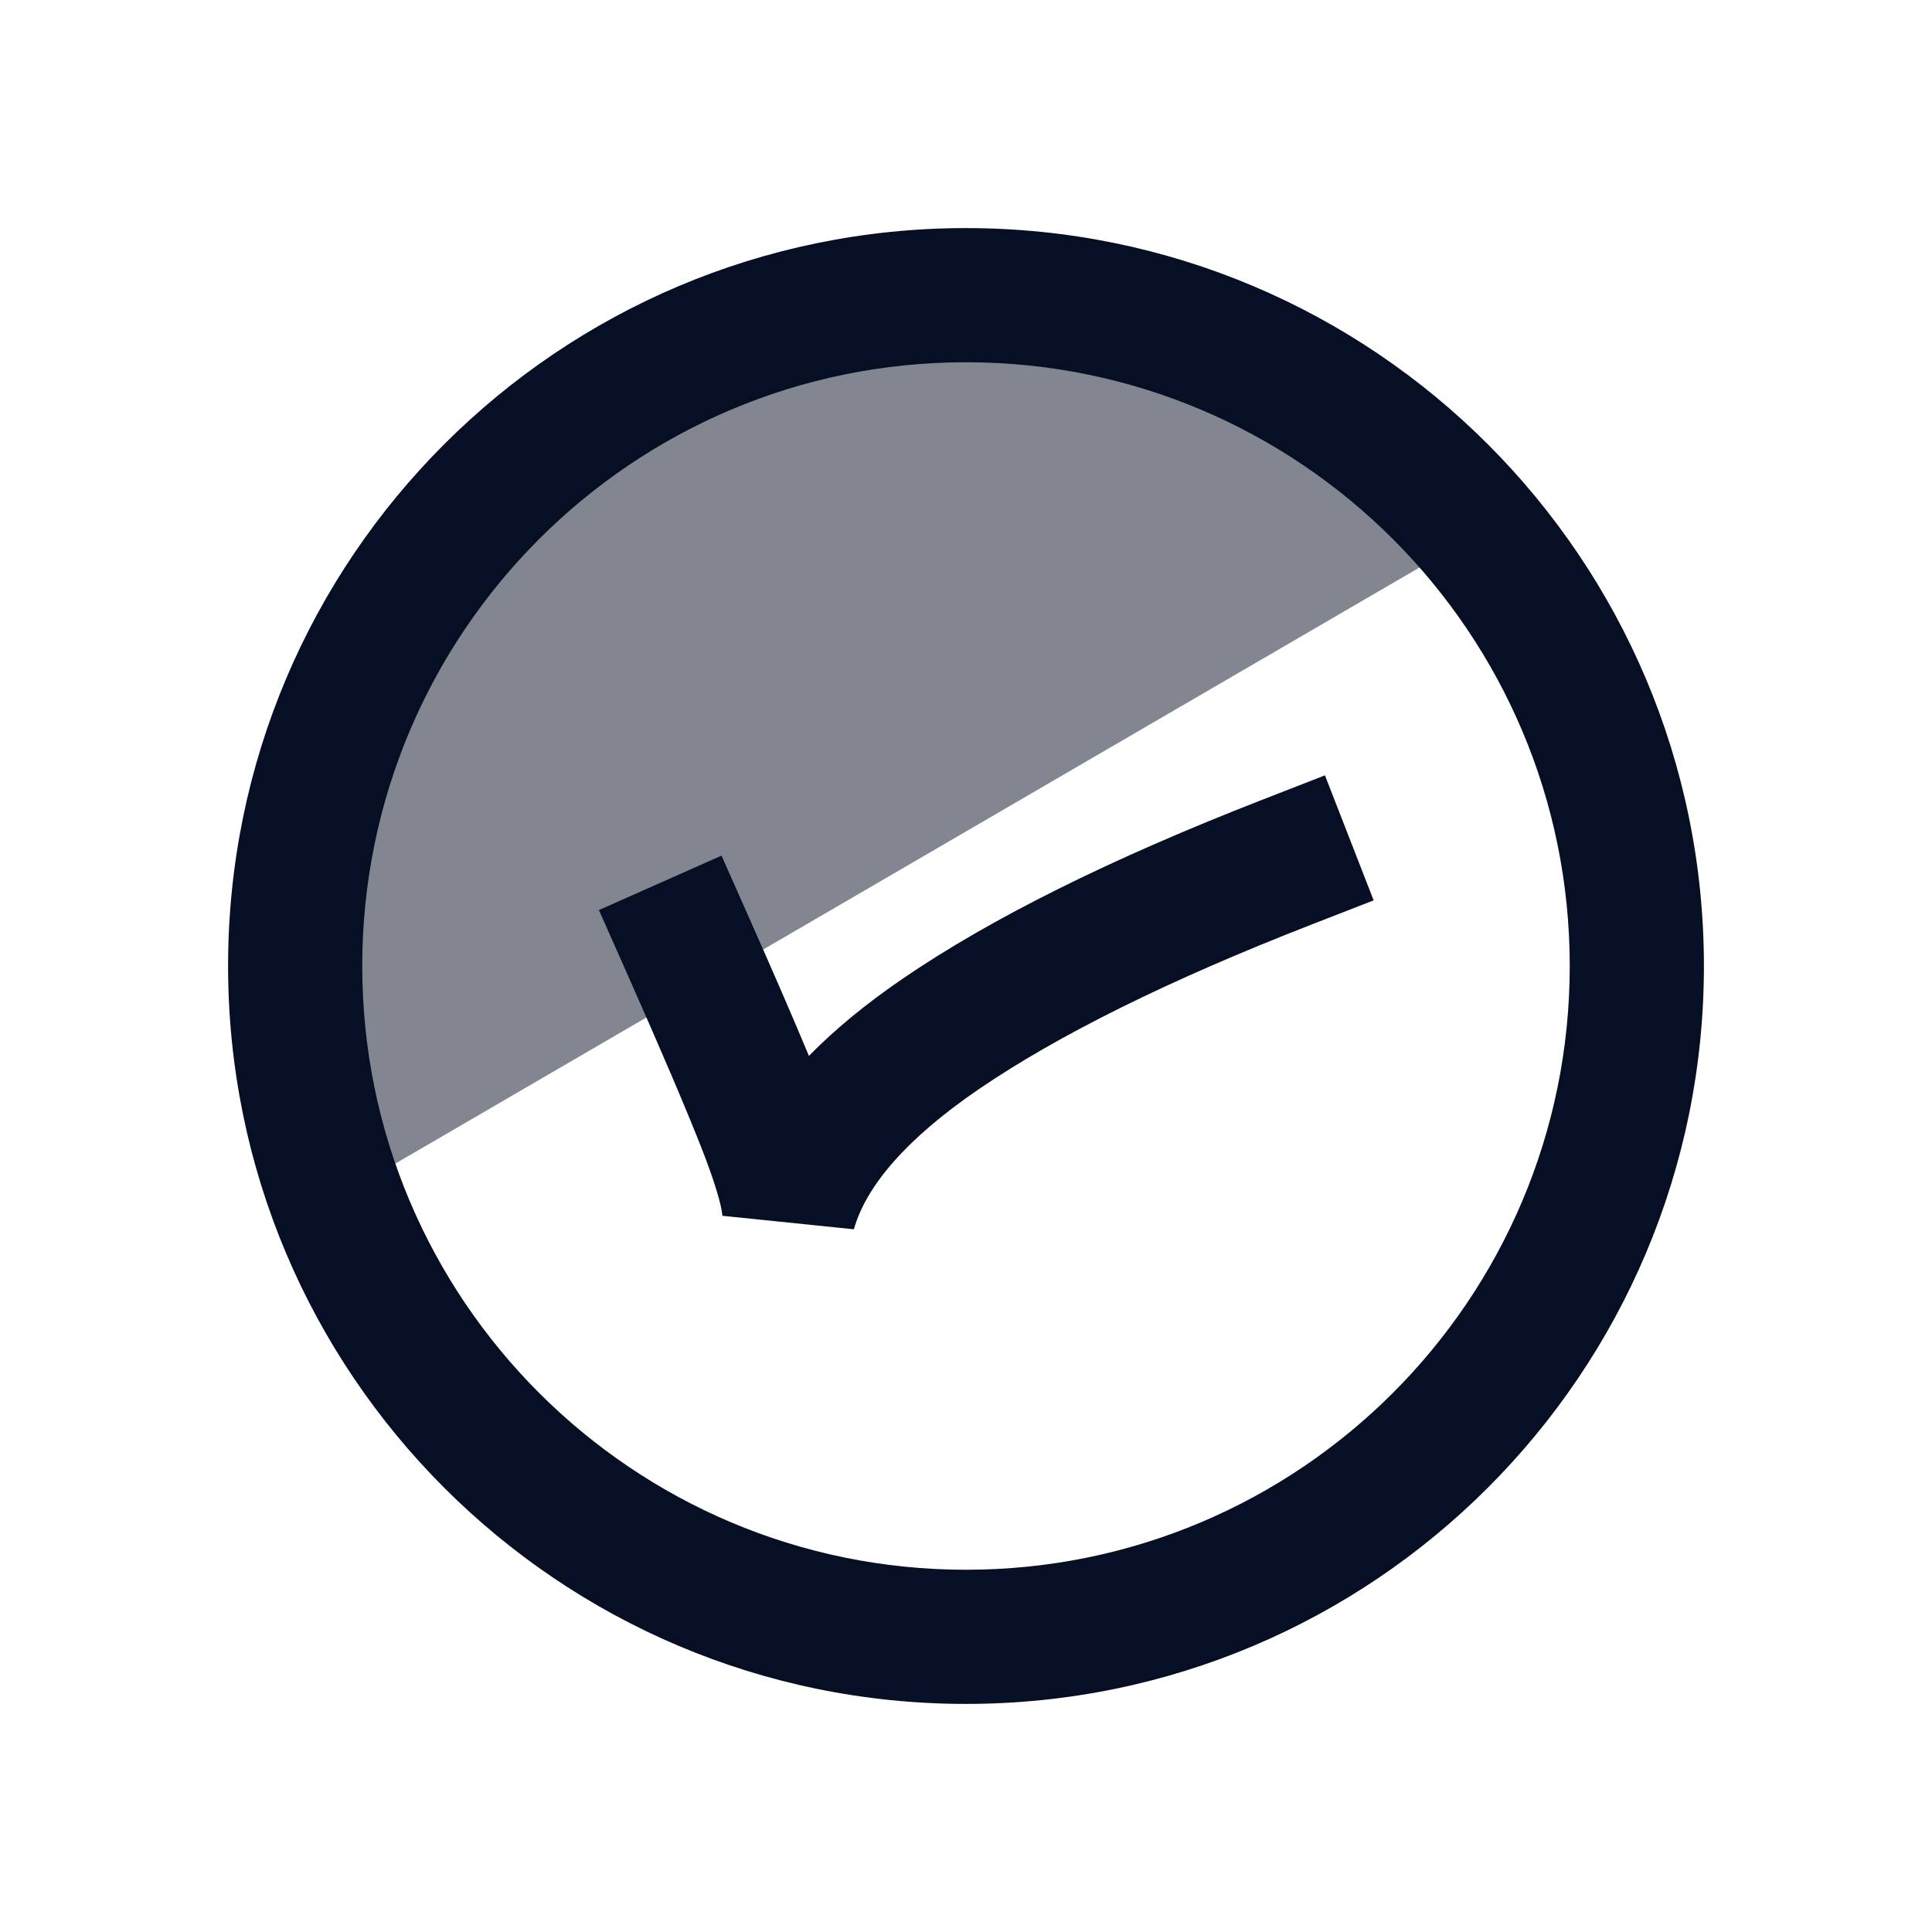 <svg width="72" height="72" viewBox="0 0 72 72" fill="none" xmlns="http://www.w3.org/2000/svg">
<path opacity="0.5" fill-rule="evenodd" clip-rule="evenodd" d="M33.999 10C42.191 10 49.383 14.321 53.457 20.826L13.64 44C11.954 40.774 11 37.099 11 33.199C11 20.386 21.297 10 33.999 10Z" fill="#070F25"/>
<path fill-rule="evenodd" clip-rule="evenodd" d="M36 8.5C51.188 8.5 63.5 20.812 63.5 36C63.5 51.188 51.188 63.5 36 63.5C20.812 63.5 8.5 51.188 8.5 36C8.5 20.812 20.812 8.5 36 8.5ZM36 13.5C23.574 13.5 13.5 23.574 13.5 36C13.5 48.426 23.574 58.5 36 58.5C48.426 58.5 58.5 48.426 58.5 36C58.5 23.574 48.426 13.5 36 13.5ZM49.377 28.895L51.192 33.554L48.862 34.461C43.547 36.531 39.41 38.585 36.465 40.599C33.783 42.433 32.275 44.199 31.822 45.812L26.921 45.309C26.895 44.929 26.636 44.036 26.137 42.766C25.567 41.316 24.631 39.123 23.334 36.201L22.319 33.916L26.889 31.887L27.903 34.172C28.827 36.252 29.575 37.977 30.146 39.35C31.116 38.359 32.284 37.401 33.642 36.472C36.942 34.215 41.406 31.999 47.048 29.802L49.377 28.895Z" fill="#070F25"/>
</svg>
